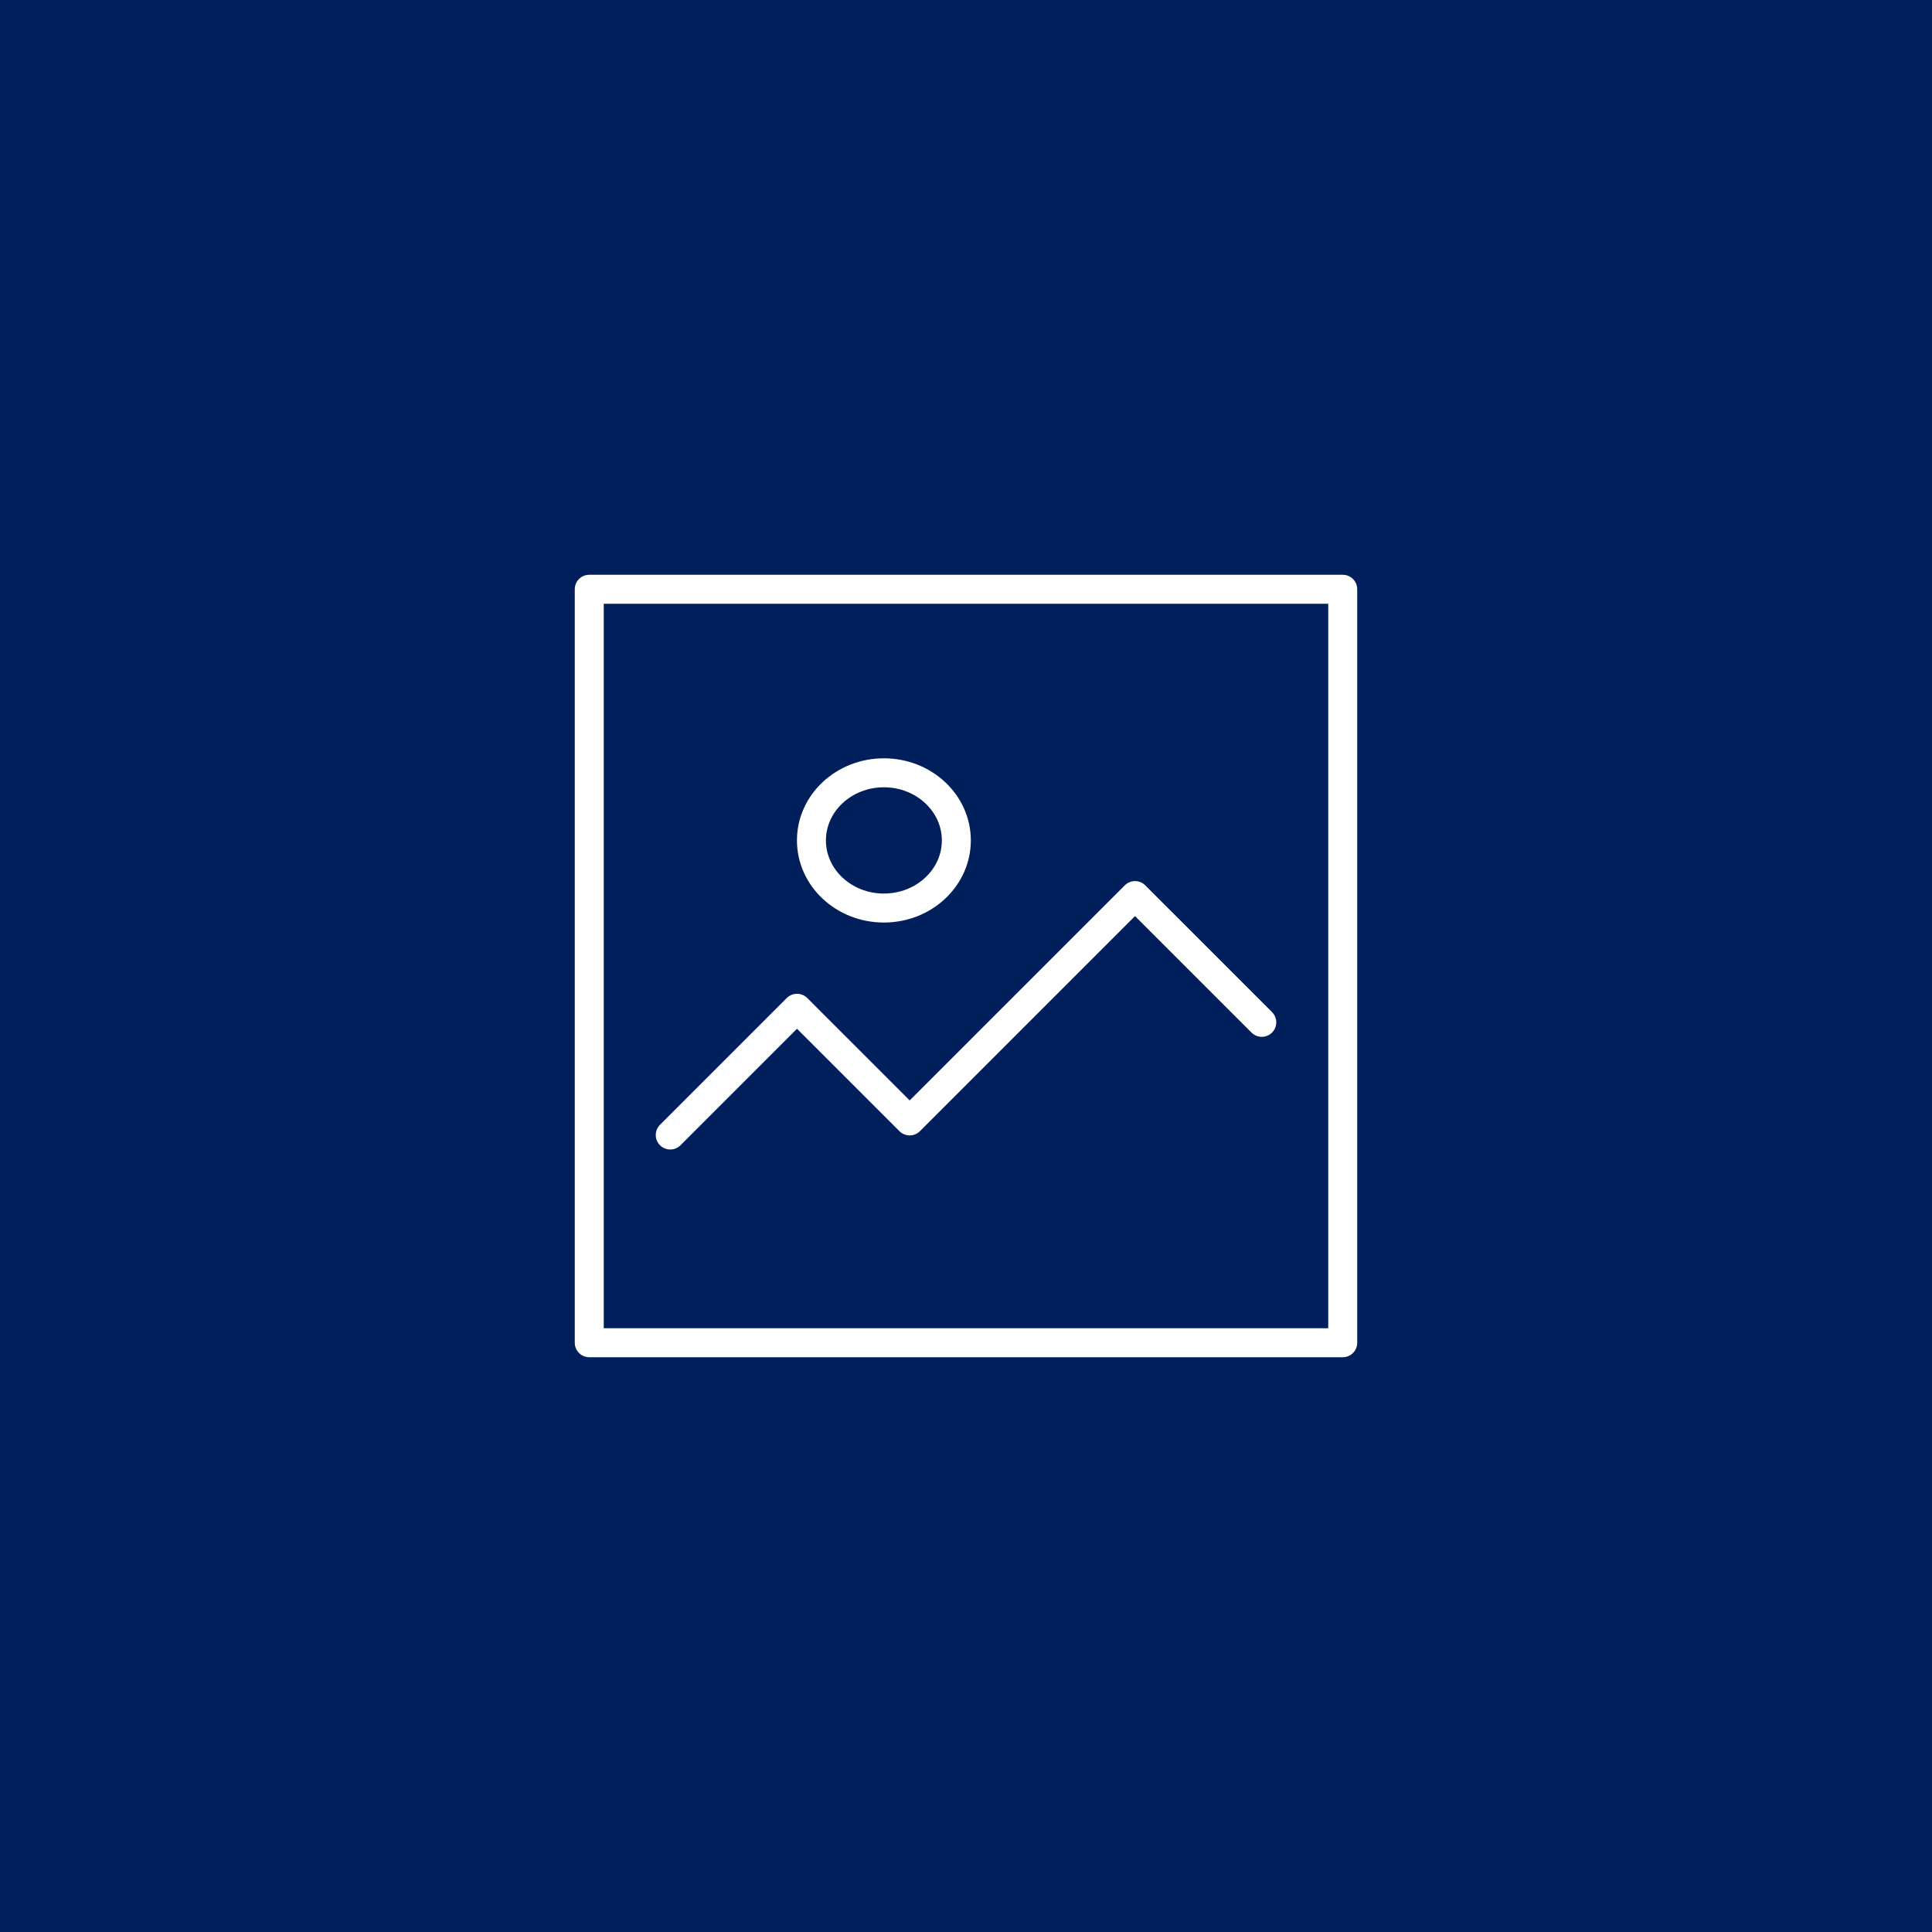 <svg xmlns="http://www.w3.org/2000/svg" xmlns:xlink="http://www.w3.org/1999/xlink" width="200" height="200" viewBox="0 0 200 200"><rect x="0" y="0" width="200" height="200" fill="#808080" stroke="none"/><defs><clipPath id="b"><rect width="200" height="200"/></clipPath></defs><g id="a" clip-path="url(#b)"><rect width="200" height="200" fill="#001f5b"/><g transform="translate(55.636 55.636)"><rect width="78" height="78" transform="translate(5.364 5.364)" stroke-width="3" stroke="#fff" stroke-linecap="round" stroke-linejoin="round" stroke-miterlimit="10" fill="none"/><ellipse cx="7.5" cy="7" rx="7.5" ry="7" transform="translate(28.364 24.364)" stroke-width="3" stroke="#fff" stroke-linecap="round" stroke-linejoin="round" stroke-miterlimit="10" fill="none"/><path d="M11,51.785,24.121,38.664,35.785,50.327,59.112,27,72.234,40.121" transform="translate(2.748 10.075)" fill="none" stroke="#fff" stroke-linecap="round" stroke-linejoin="round" stroke-miterlimit="10" stroke-width="3"/></g></g></svg>